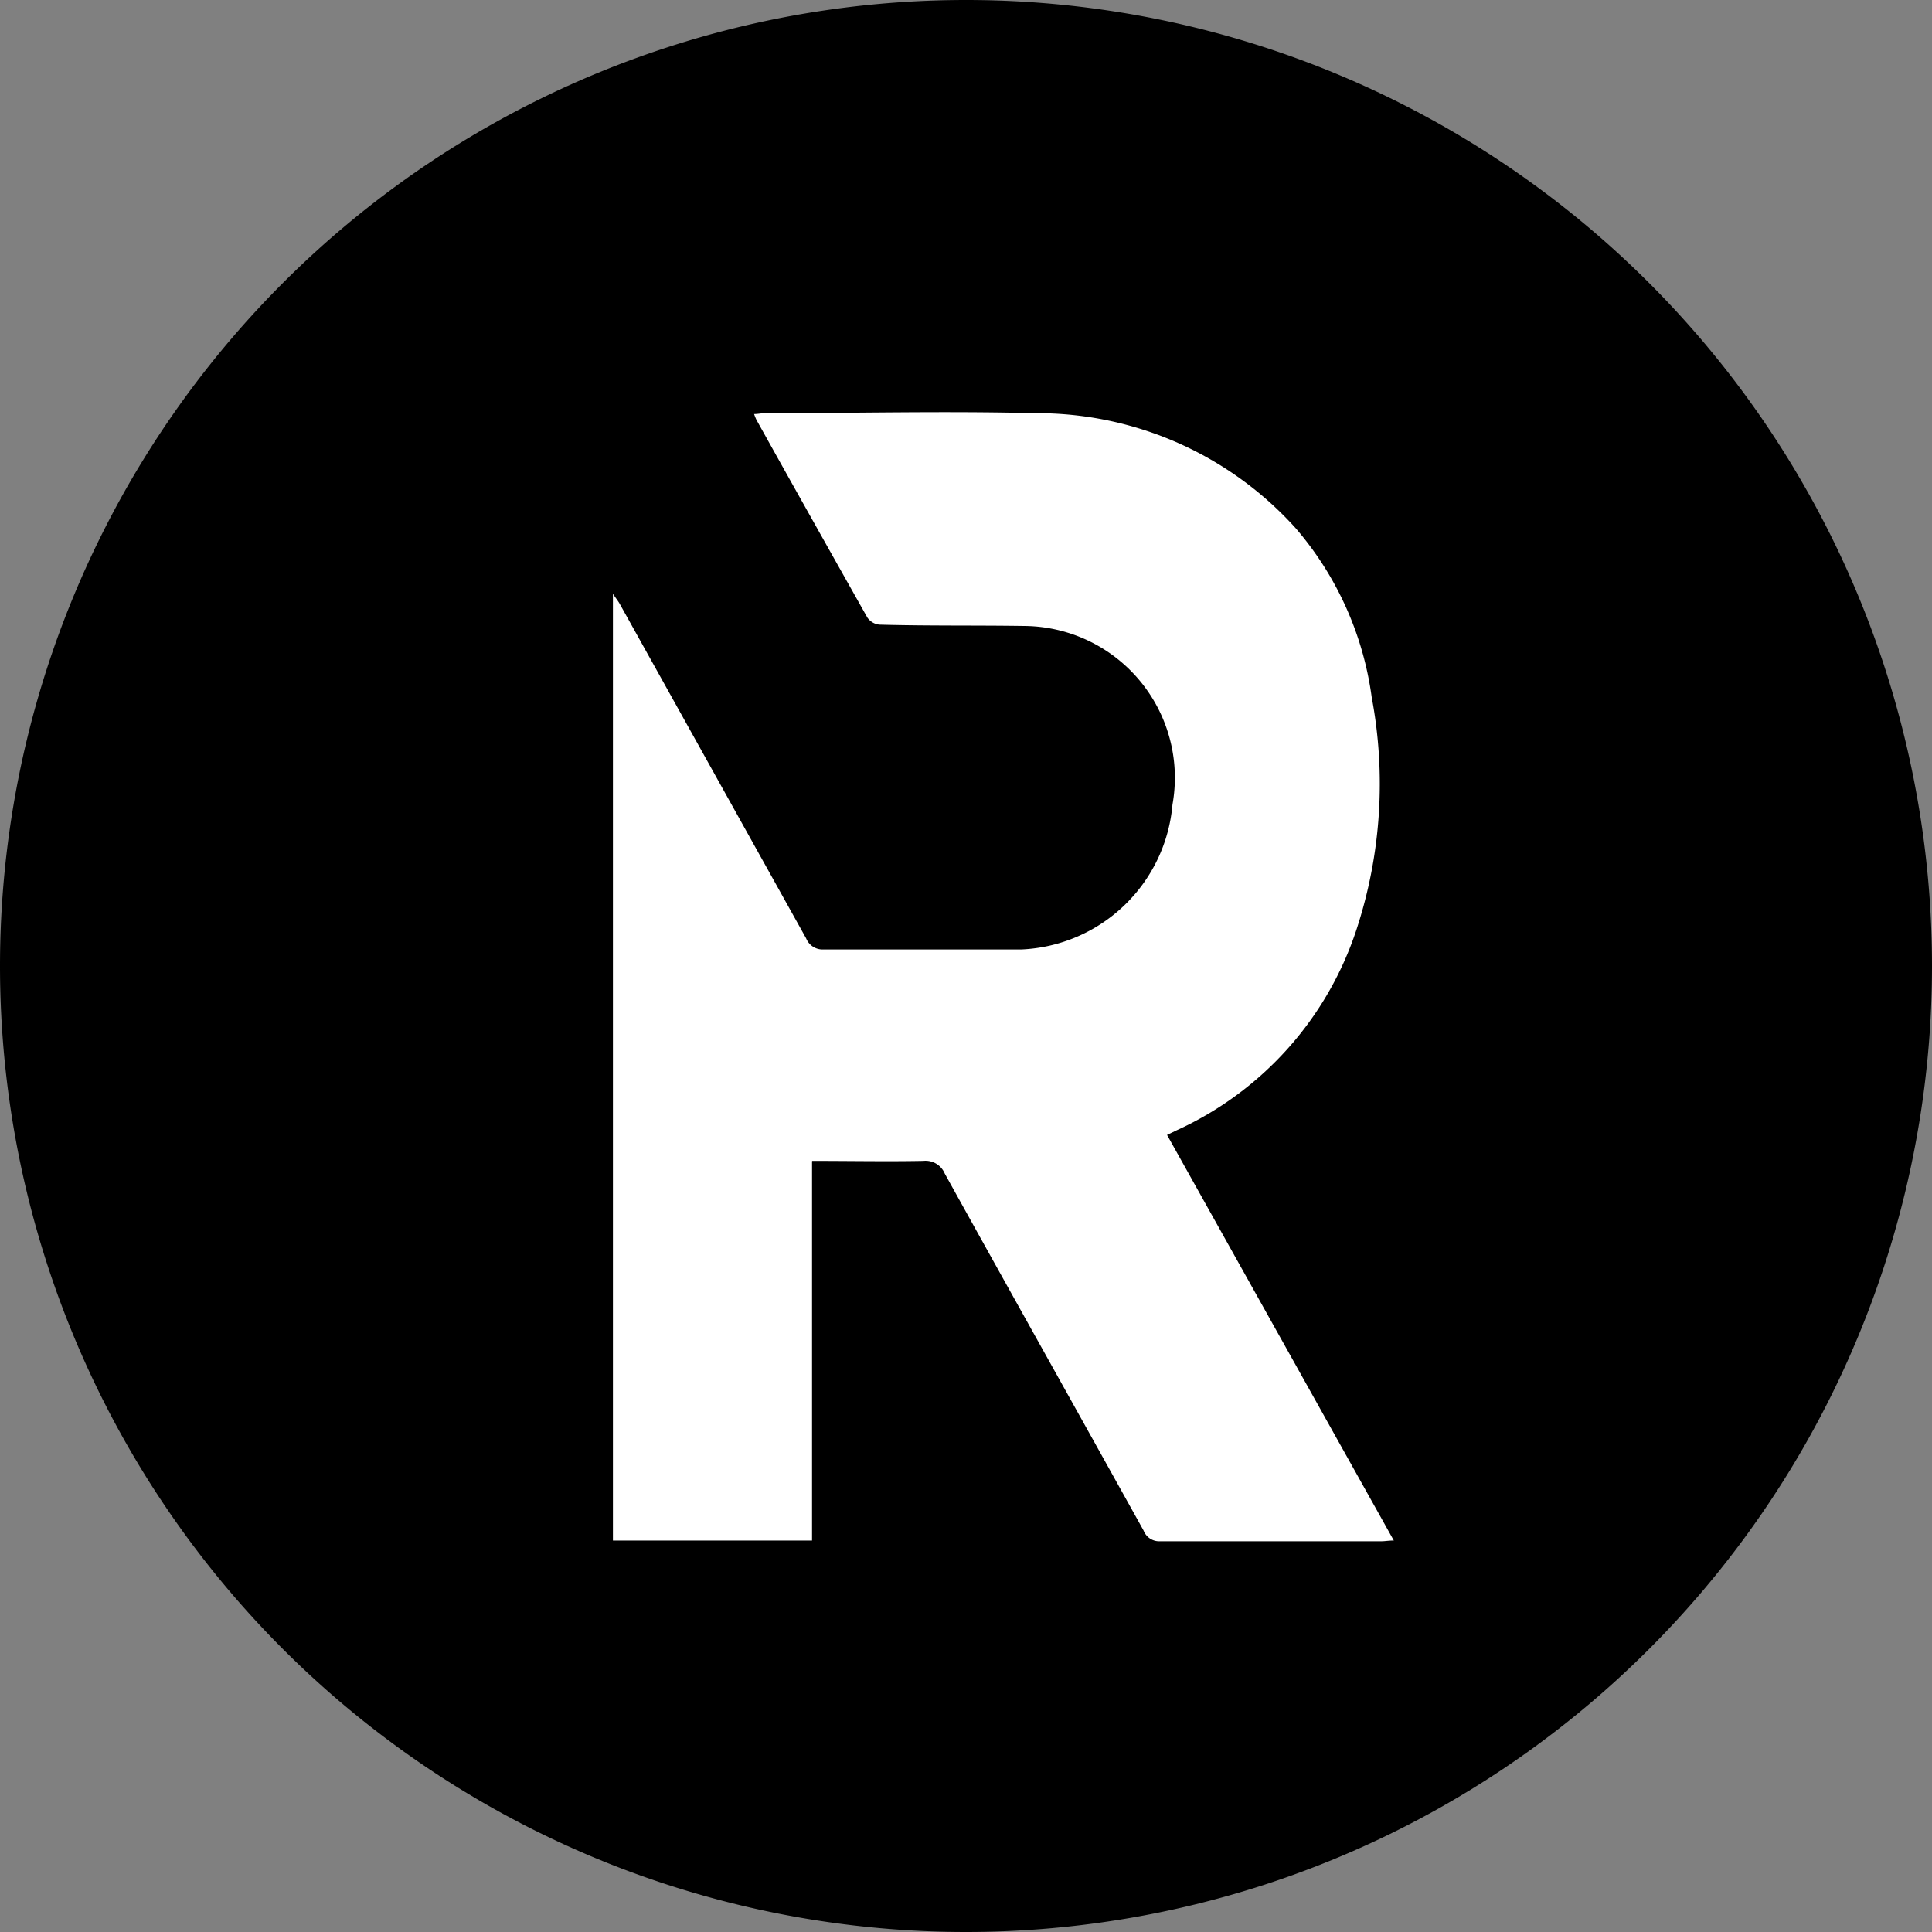 <?xml version="1.0" encoding="UTF-8"?>
<svg data-bbox="0 0 16 16" viewBox="0 0 16 16" height="16" width="16" xmlns="http://www.w3.org/2000/svg" data-type="color">
    <rect x="0" y="0" width="16" height="16" fill="#808080" stroke="none"/>
    <g>
        <path d="M16 8A8 8 0 1 1 0 8a8 8 0 0 1 16 0z" fill="#000000" data-color="1"/>
        <path fill="#ffffff" d="M6.725 9.619v3.139H5.076v-7.84c.025.037.043.059.057.084l1.543 2.769a.147.147 0 0 0 .146.092H8.46a1.314 1.314 0 0 0 1.25-1.2 1.257 1.257 0 0 0-1.234-1.479c-.4-.006-.8 0-1.193-.011a.137.137 0 0 1-.1-.059c-.307-.545-.615-1.092-.919-1.638a.506.506 0 0 1-.019-.047c.033 0 .061-.007.088-.007.746 0 1.494-.019 2.239 0a2.882 2.882 0 0 1 2.159.953 2.7 2.7 0 0 1 .629 1.4 3.869 3.869 0 0 1-.127 1.926 2.78 2.78 0 0 1-1.489 1.66l-.079.038 1.878 3.359c-.045 0-.073.006-.1.006H9.608a.138.138 0 0 1-.137-.088c-.548-.986-1.1-1.97-1.647-2.957a.172.172 0 0 0-.177-.105c-.3.006-.6 0-.921 0" data-color="2"/>
    </g>
</svg>
